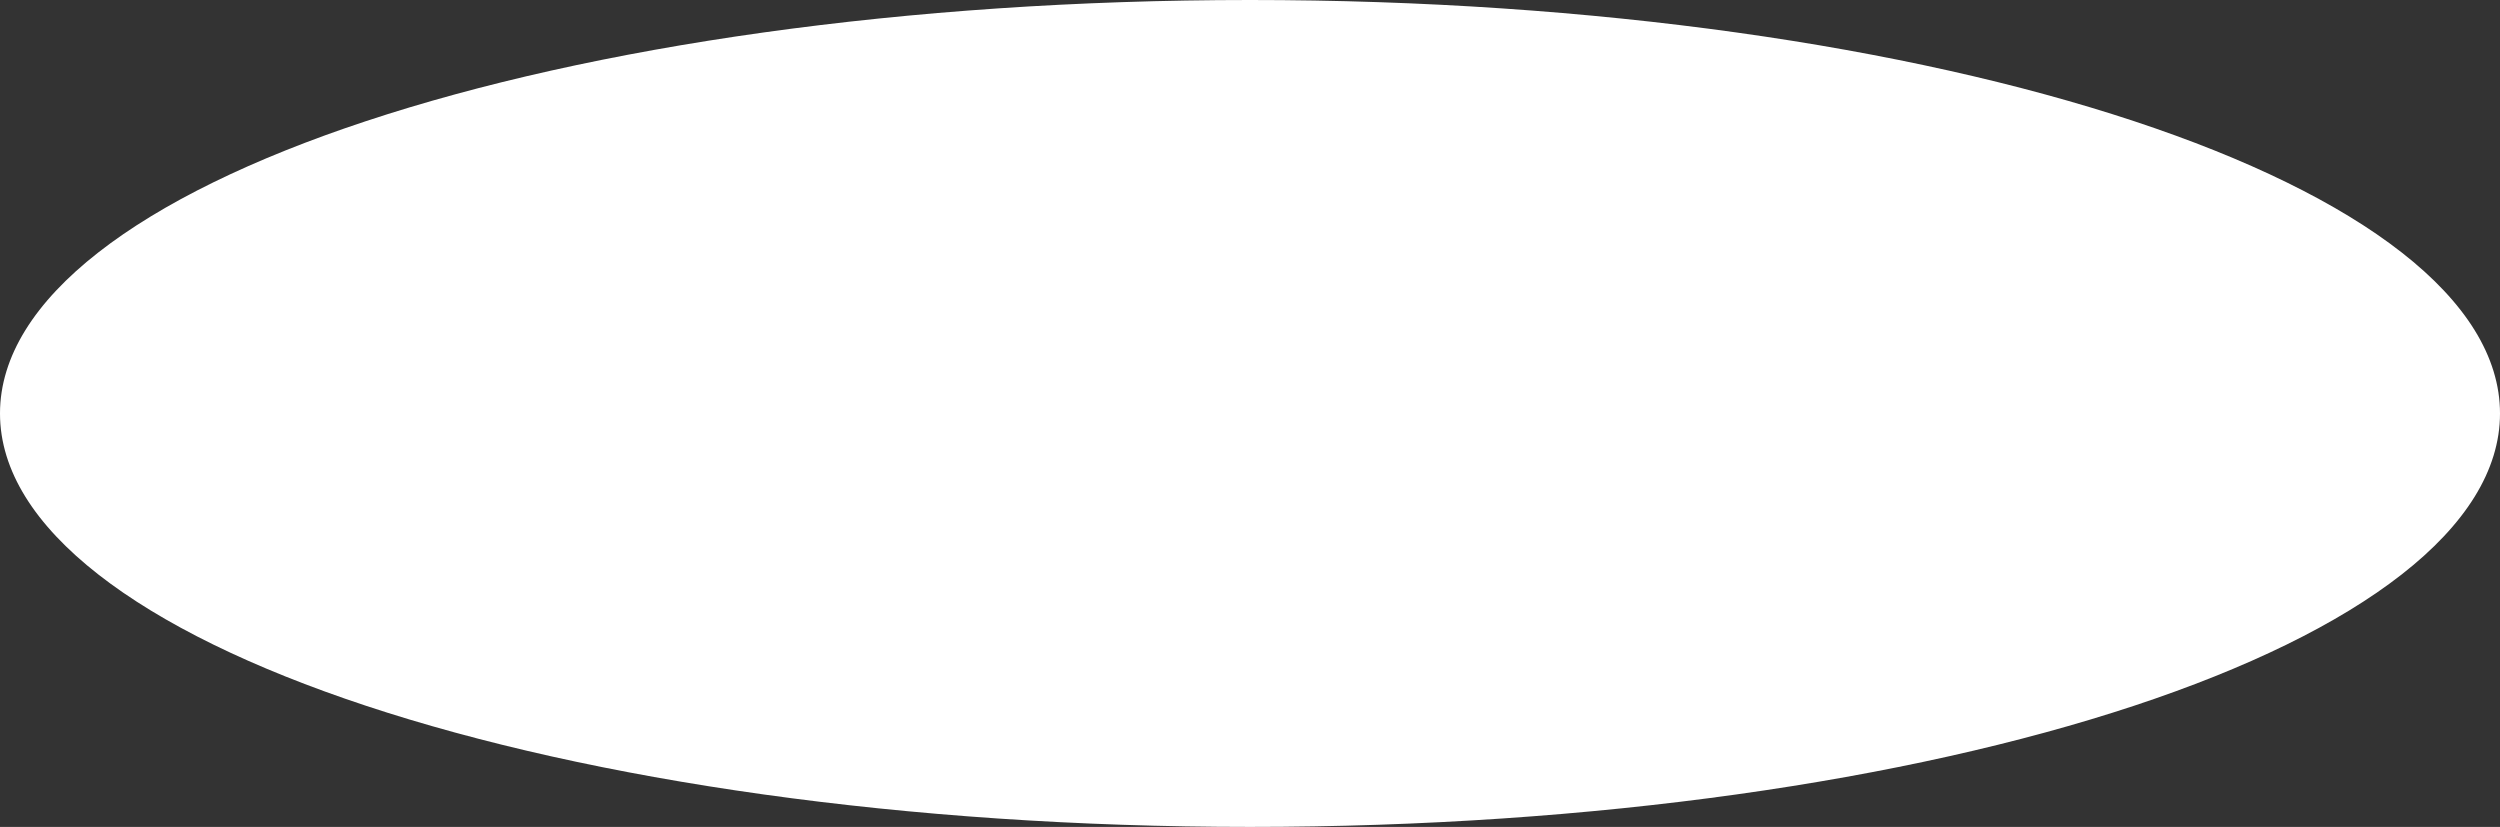 <?xml version="1.0" encoding="UTF-8"?> <svg xmlns="http://www.w3.org/2000/svg" width="6500" height="2150" viewBox="0 0 6500 2150" fill="none"><rect x="0" y="0" width="6500" height="2150" fill="#333333" stroke="none"/><path d="M6500 1075C6500 1668.71 5044.93 2150 3250 2150C1455.07 2150 0 1668.71 0 1075C0 481.294 1455.07 0 3250 0C5044.93 0 6500 481.294 6500 1075Z" fill="white"></path></svg> 